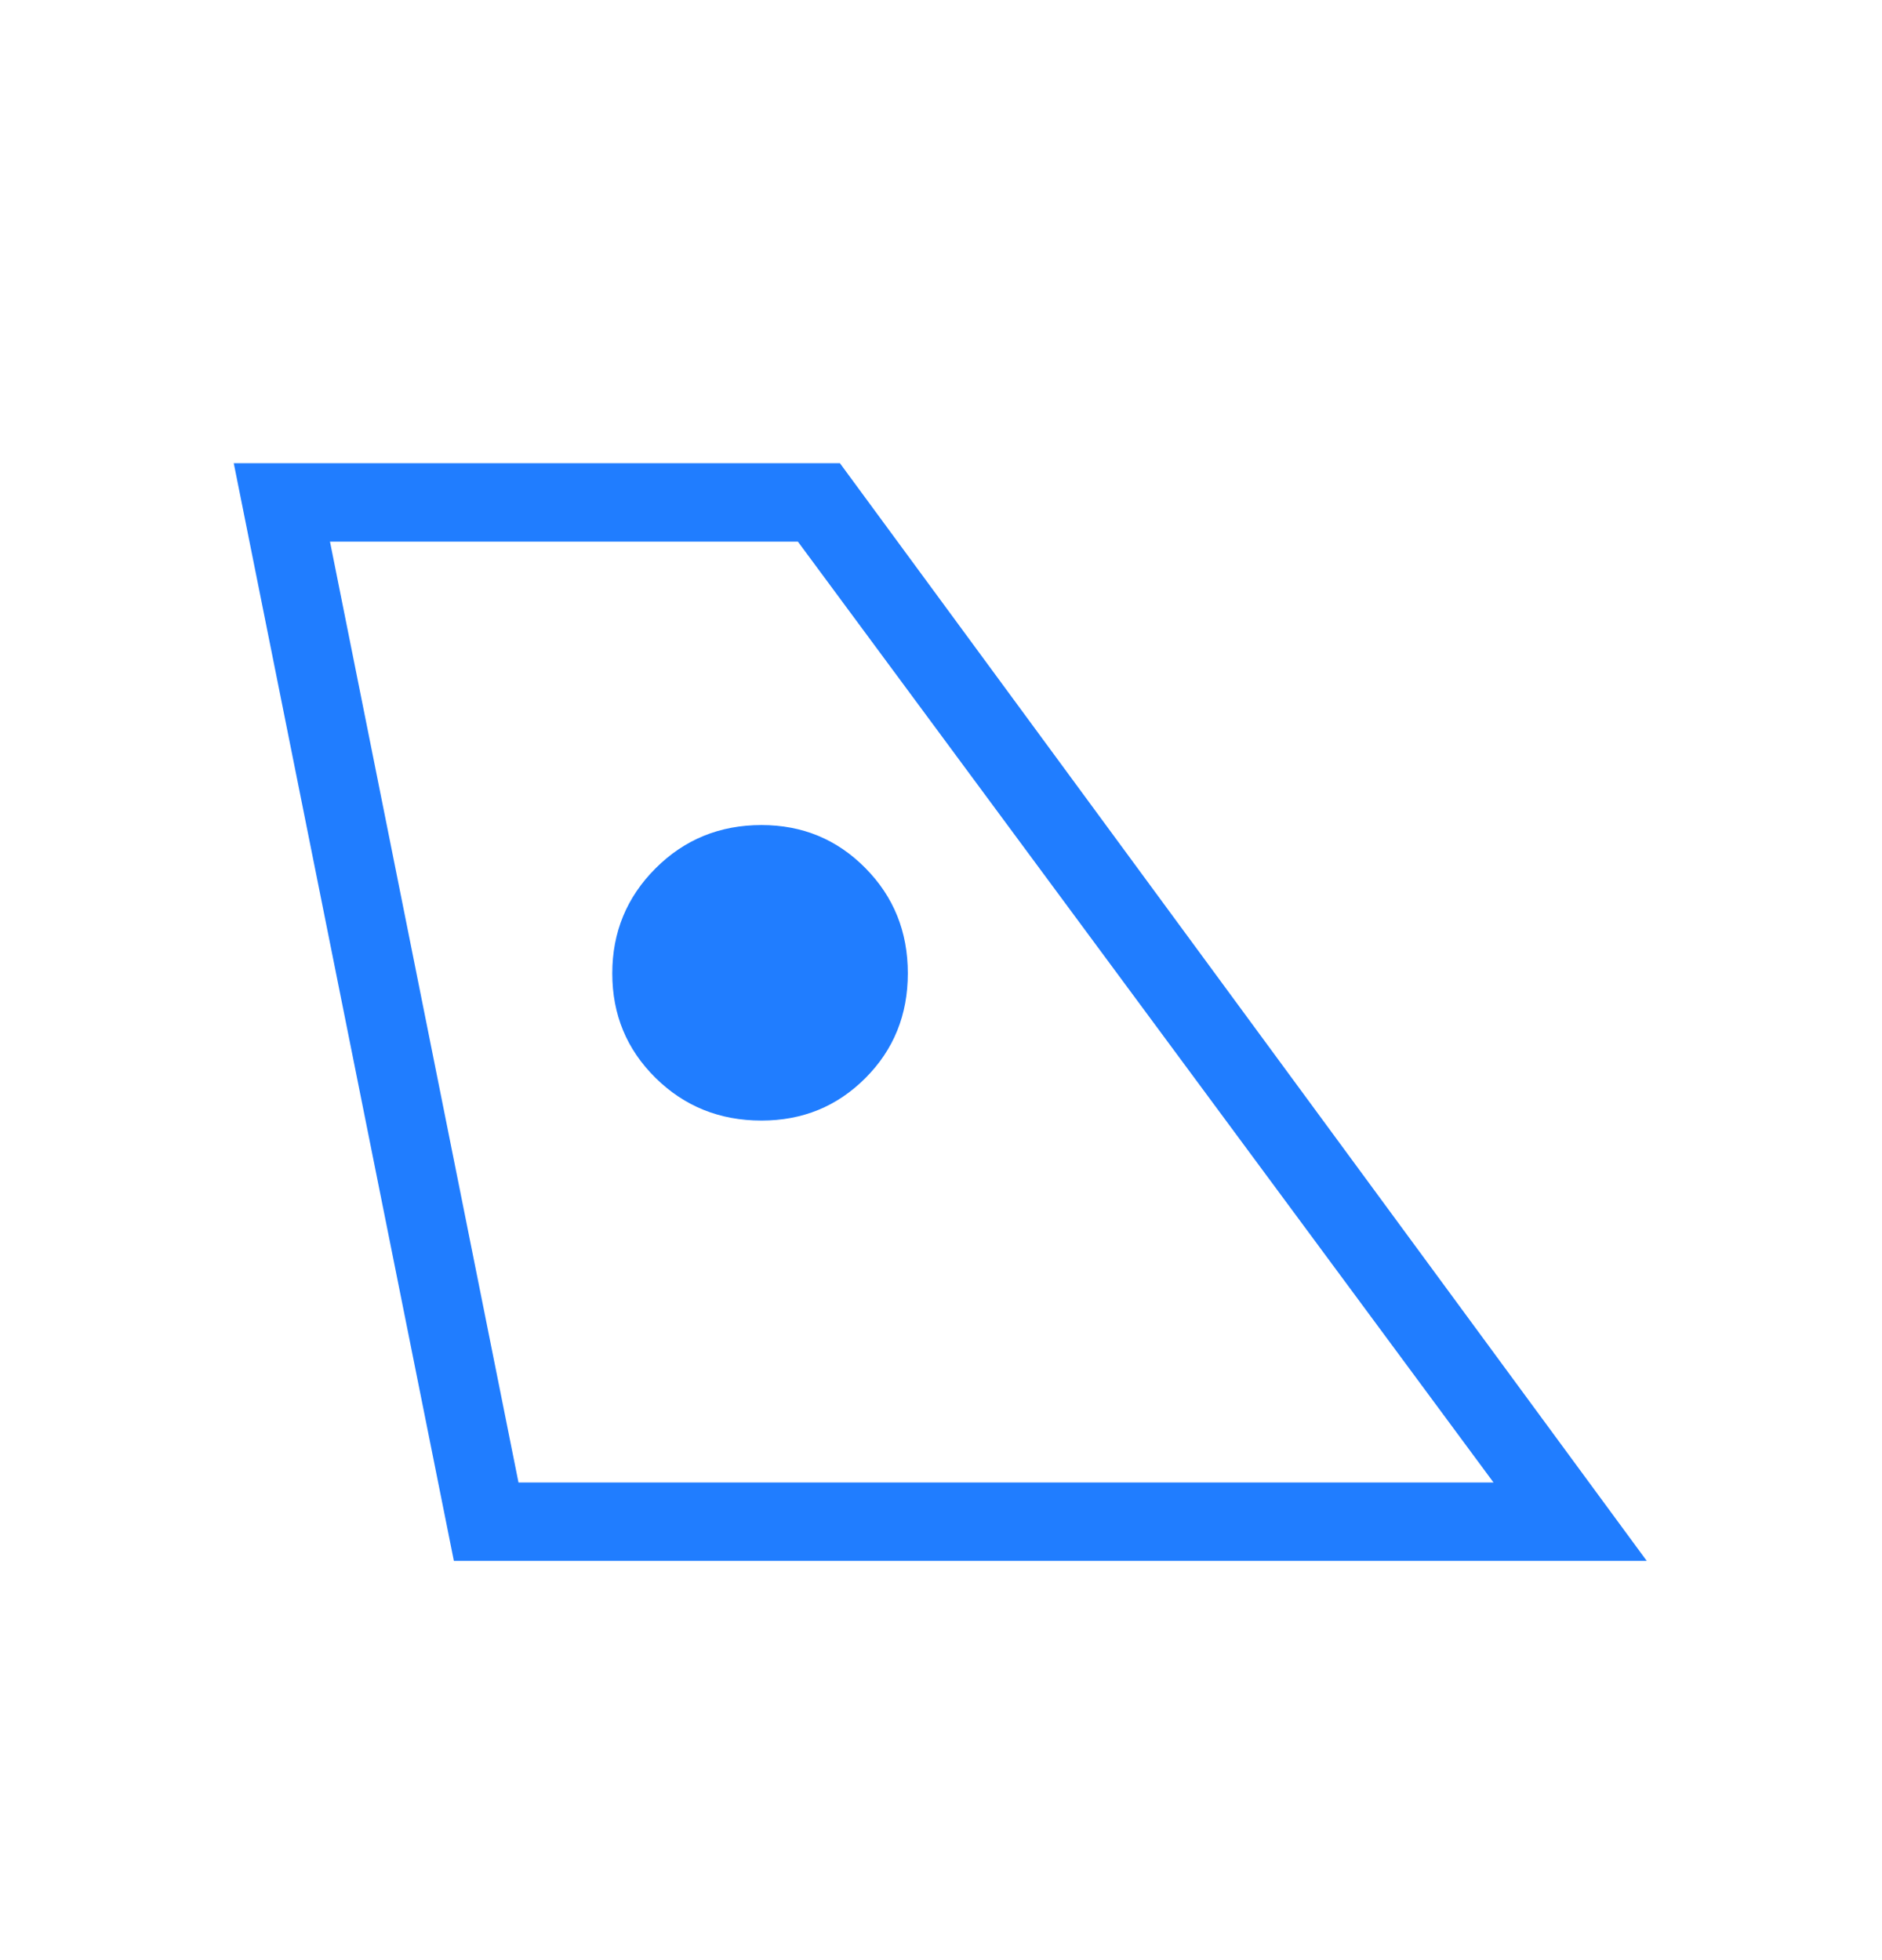 <svg width="24" height="25" viewBox="0 0 24 25" fill="none" xmlns="http://www.w3.org/2000/svg">
<mask id="mask0_64_388" style="mask-type:alpha" maskUnits="userSpaceOnUse" x="0" y="0" width="24" height="25">
<rect width="24" height="24" transform="matrix(-1 0 0 1 24 0.908)" fill="#D9D9D9"/>
</mask>
<g mask="url(#mask0_64_388)">
<path d="M19.046 18.908H6.612L4.208 6.908H10.175L19.046 18.908ZM21 19.908L10.711 5.908H2.981L5.788 19.908H21ZM9.711 14.292C9.178 14.292 8.728 14.111 8.36 13.748C7.992 13.385 7.808 12.941 7.808 12.415C7.808 11.89 7.992 11.443 8.36 11.075C8.728 10.707 9.178 10.523 9.711 10.523C10.234 10.523 10.675 10.706 11.036 11.072C11.397 11.437 11.577 11.884 11.577 12.414C11.577 12.943 11.397 13.389 11.036 13.75C10.675 14.112 10.234 14.292 9.711 14.292Z" fill="#207DFF"/>
</g>
</svg>
